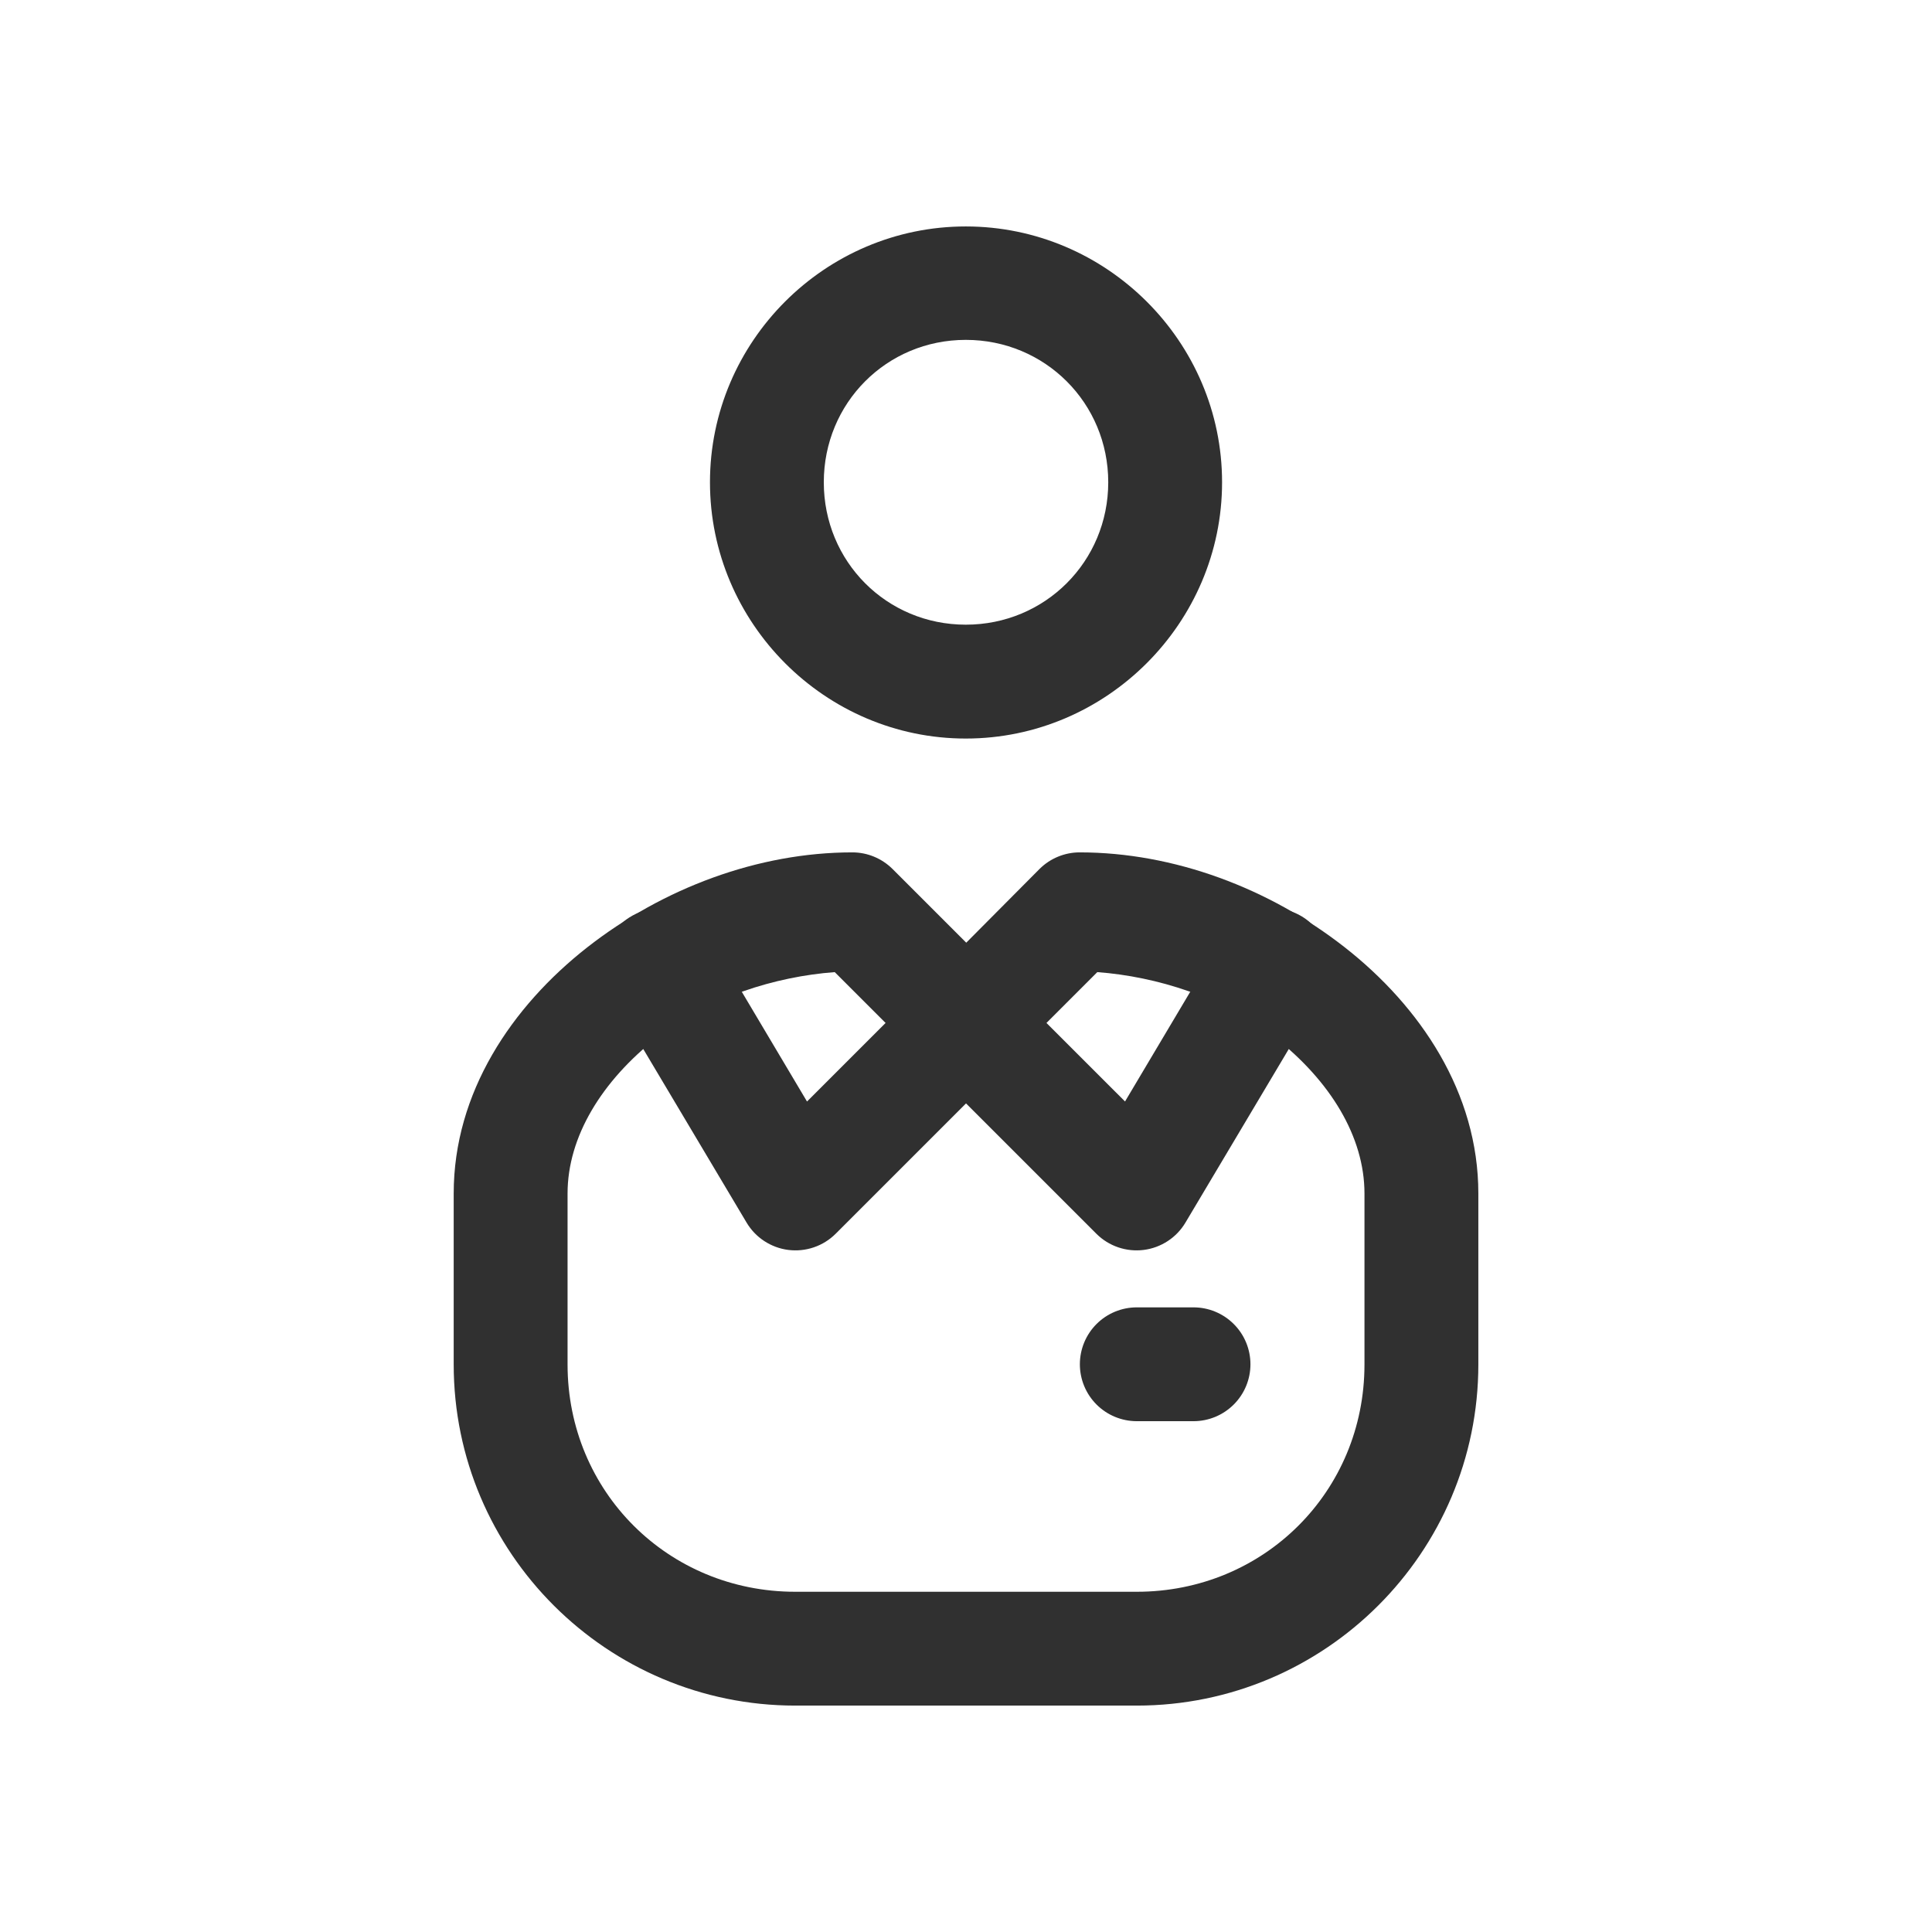 <svg width="48" height="48" viewBox="0 0 48 48" fill="none" xmlns="http://www.w3.org/2000/svg">
<path d="M21.177 21.177C18.84 21.177 16.469 22.065 14.591 23.536C12.714 25.007 11.272 27.145 11.272 29.652V33.9C11.272 38.576 15.082 42.375 19.758 42.375H28.243C32.919 42.375 36.729 38.576 36.729 33.9V29.652C36.729 27.145 35.287 25.007 33.41 23.536C31.532 22.065 29.161 21.177 26.824 21.177C26.453 21.177 26.096 21.324 25.832 21.584L24.006 23.421L22.169 21.584C21.904 21.324 21.548 21.177 21.177 21.177ZM20.739 24.152L23.004 26.417C23.269 26.68 23.627 26.828 24 26.828C24.374 26.828 24.732 26.68 24.997 26.417L27.262 24.152C28.741 24.262 30.407 24.782 31.667 25.77C33.052 26.855 33.9 28.244 33.9 29.652V33.9C33.9 37.058 31.401 39.547 28.243 39.547H19.758C16.6 39.547 14.101 37.058 14.101 33.9V29.652C14.101 28.244 14.949 26.855 16.334 25.77C17.594 24.782 19.26 24.262 20.739 24.152ZM23.995 5.626C20.498 5.626 17.639 8.485 17.639 11.982C17.639 15.479 20.498 18.349 23.995 18.349C27.492 18.349 30.362 15.479 30.362 11.982C30.362 8.485 27.492 5.626 23.995 5.626ZM23.995 8.444C25.964 8.444 27.534 10.013 27.534 11.982C27.534 13.951 25.964 15.52 23.995 15.52C22.026 15.52 20.467 13.951 20.467 11.982C20.467 10.013 22.026 8.444 23.995 8.444Z" fill="#303030"/>
<path d="M31.635 22.565C31.382 22.561 31.132 22.624 30.912 22.749C30.692 22.874 30.509 23.055 30.383 23.275L27.951 27.366L24.997 24.413C24.867 24.275 24.711 24.165 24.537 24.088C24.364 24.012 24.177 23.972 23.987 23.969C23.798 23.966 23.61 24.002 23.434 24.074C23.259 24.145 23.1 24.251 22.966 24.386C22.832 24.52 22.727 24.68 22.656 24.856C22.586 25.032 22.551 25.22 22.555 25.409C22.558 25.599 22.6 25.785 22.677 25.959C22.754 26.132 22.865 26.287 23.004 26.417L27.241 30.654C27.394 30.806 27.579 30.921 27.783 30.99C27.986 31.059 28.203 31.081 28.416 31.054C28.63 31.027 28.834 30.951 29.014 30.833C29.194 30.715 29.344 30.558 29.454 30.372L32.815 24.726C32.947 24.513 33.02 24.27 33.027 24.019C33.035 23.769 32.975 23.521 32.855 23.302C32.735 23.082 32.559 22.898 32.345 22.769C32.13 22.639 31.886 22.569 31.635 22.565Z" fill="#303030"/>
<path d="M16.324 22.576C16.079 22.588 15.841 22.663 15.634 22.795C15.427 22.927 15.257 23.11 15.143 23.327C15.028 23.544 14.972 23.787 14.979 24.032C14.987 24.277 15.058 24.517 15.186 24.726L18.547 30.372C18.657 30.558 18.807 30.715 18.987 30.833C19.167 30.951 19.371 31.027 19.584 31.054C19.798 31.081 20.015 31.059 20.218 30.99C20.422 30.921 20.607 30.806 20.76 30.654L24.997 26.417C25.136 26.288 25.247 26.132 25.324 25.959C25.401 25.785 25.443 25.599 25.446 25.409C25.45 25.22 25.415 25.032 25.345 24.856C25.274 24.68 25.169 24.52 25.035 24.386C24.901 24.251 24.742 24.145 24.567 24.074C24.391 24.002 24.203 23.966 24.014 23.969C23.824 23.972 23.637 24.012 23.464 24.088C23.29 24.165 23.134 24.275 23.004 24.413L20.05 27.367L17.618 23.275C17.487 23.051 17.297 22.867 17.069 22.744C16.841 22.621 16.583 22.562 16.324 22.576ZM28.243 32.481C27.868 32.481 27.508 32.63 27.243 32.895C26.978 33.16 26.829 33.52 26.829 33.895C26.829 34.27 26.978 34.63 27.243 34.895C27.508 35.16 27.868 35.309 28.243 35.309H29.652C30.027 35.309 30.387 35.16 30.652 34.895C30.918 34.63 31.067 34.27 31.067 33.895C31.067 33.52 30.918 33.16 30.652 32.895C30.387 32.63 30.027 32.481 29.652 32.481H28.243Z" fill="#303030"/>
</svg>
